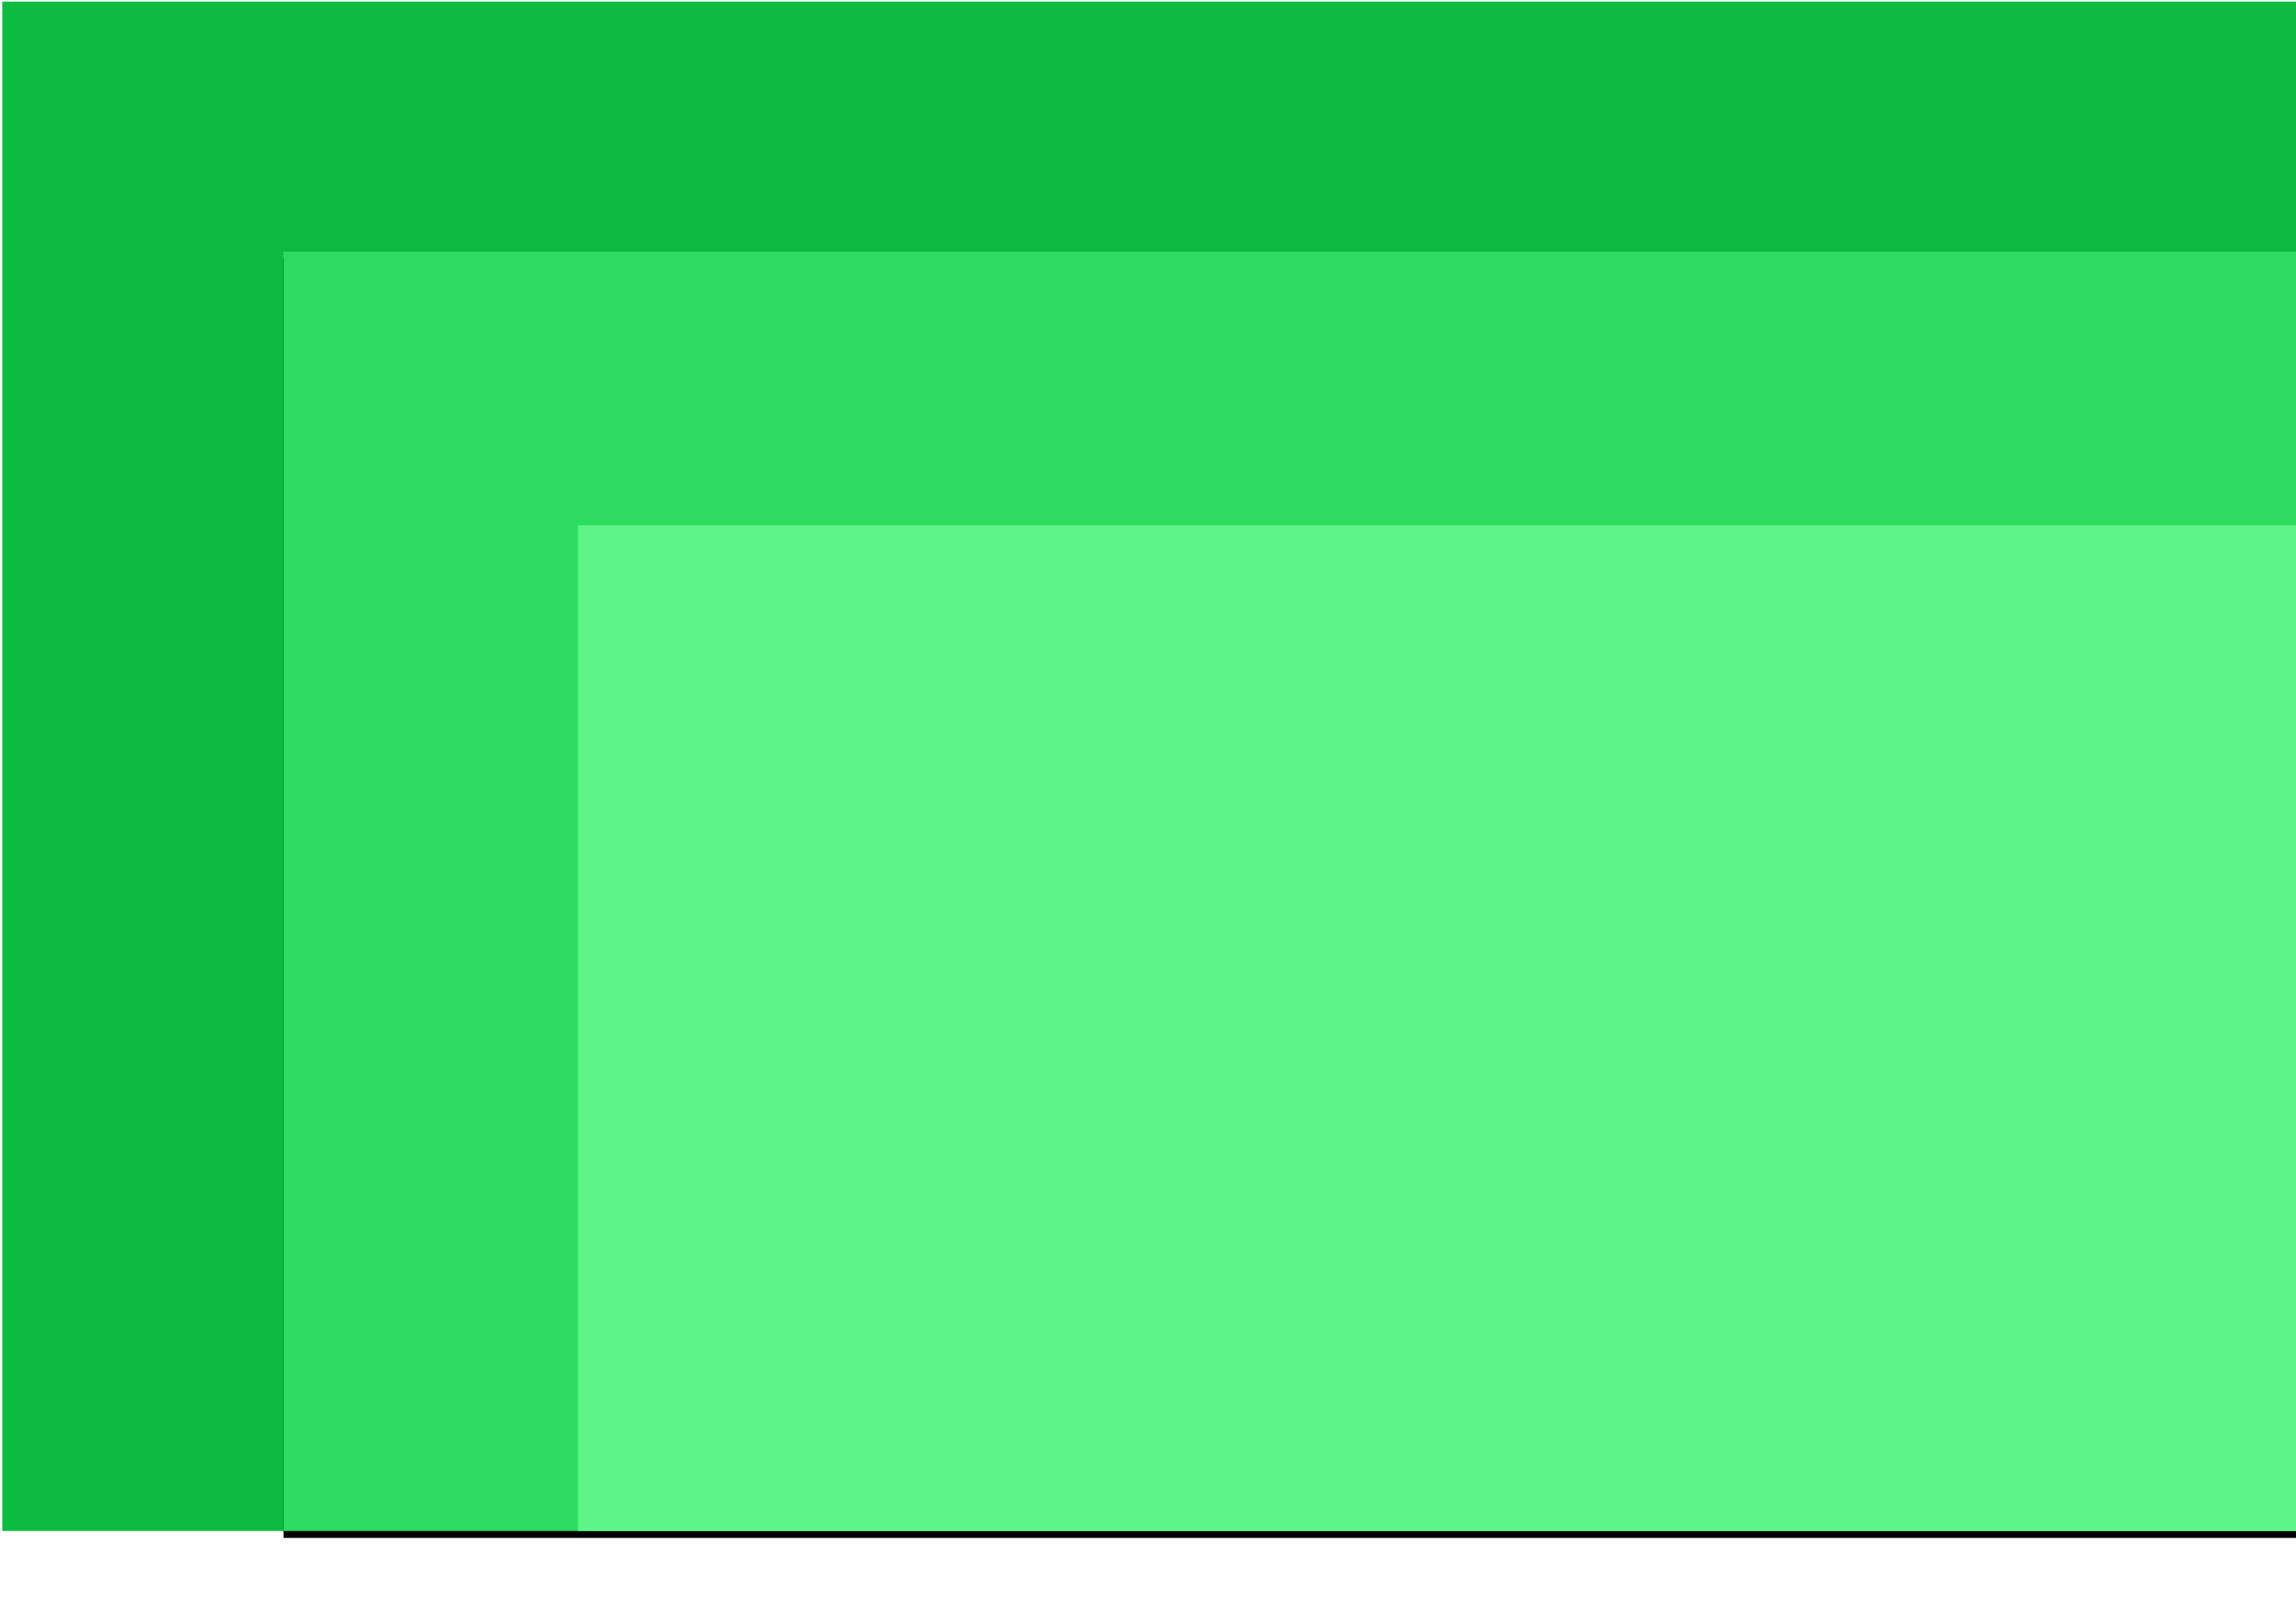 <?xml version="1.0" encoding="UTF-8"?>
<svg width="662px" height="465px" viewBox="0 0 662 465" version="1.1" xmlns="http://www.w3.org/2000/svg" xmlns:xlink="http://www.w3.org/1999/xlink">
    <!-- Generator: Sketch 48.1 (47250) - http://www.bohemiancoding.com/sketch -->
    <title>Header-image</title>
    <desc>Created with Sketch.</desc>
    <defs>
        <rect id="path-1" x="81.134" y="72.115" width="580.425" height="368.766"></rect>
        <filter x="-5.9%" y="-8.7%" width="111.7%" height="118.4%" filterUnits="objectBoundingBox" id="filter-2">
            <feOffset dx="0" dy="2" in="SourceAlpha" result="shadowOffsetOuter1"></feOffset>
            <feGaussianBlur stdDeviation="11" in="shadowOffsetOuter1" result="shadowBlurOuter1"></feGaussianBlur>
            <feColorMatrix values="0 0 0 0 0   0 0 0 0 0   0 0 0 0 0  0 0 0 0.13 0" type="matrix" in="shadowBlurOuter1"></feColorMatrix>
        </filter>
    </defs>
    <g id="Green-Screen" stroke="none" stroke-width="1" fill="none" fill-rule="evenodd" transform="translate(-778, -220)">
        <g id="Header-image" transform="translate(778.601, 220.459)">
            <rect id="Rectangle-83" fill="#0DBC3F" x="0.063" y="0" width="661.496" height="440.881"></rect>
            <g id="Rectangle-83">
                <use fill="black" fill-opacity="1" filter="url(#filter-2)" xlink:href="#path-1"></use>
                <use fill="#2DDD5F" fill-rule="evenodd" xlink:href="#path-1"></use>
            </g>
            <rect id="Rectangle-83" fill="#5DF488" x="166.037" y="150.941" width="495.522" height="289.941"></rect>
        </g>
    </g>
</svg>
